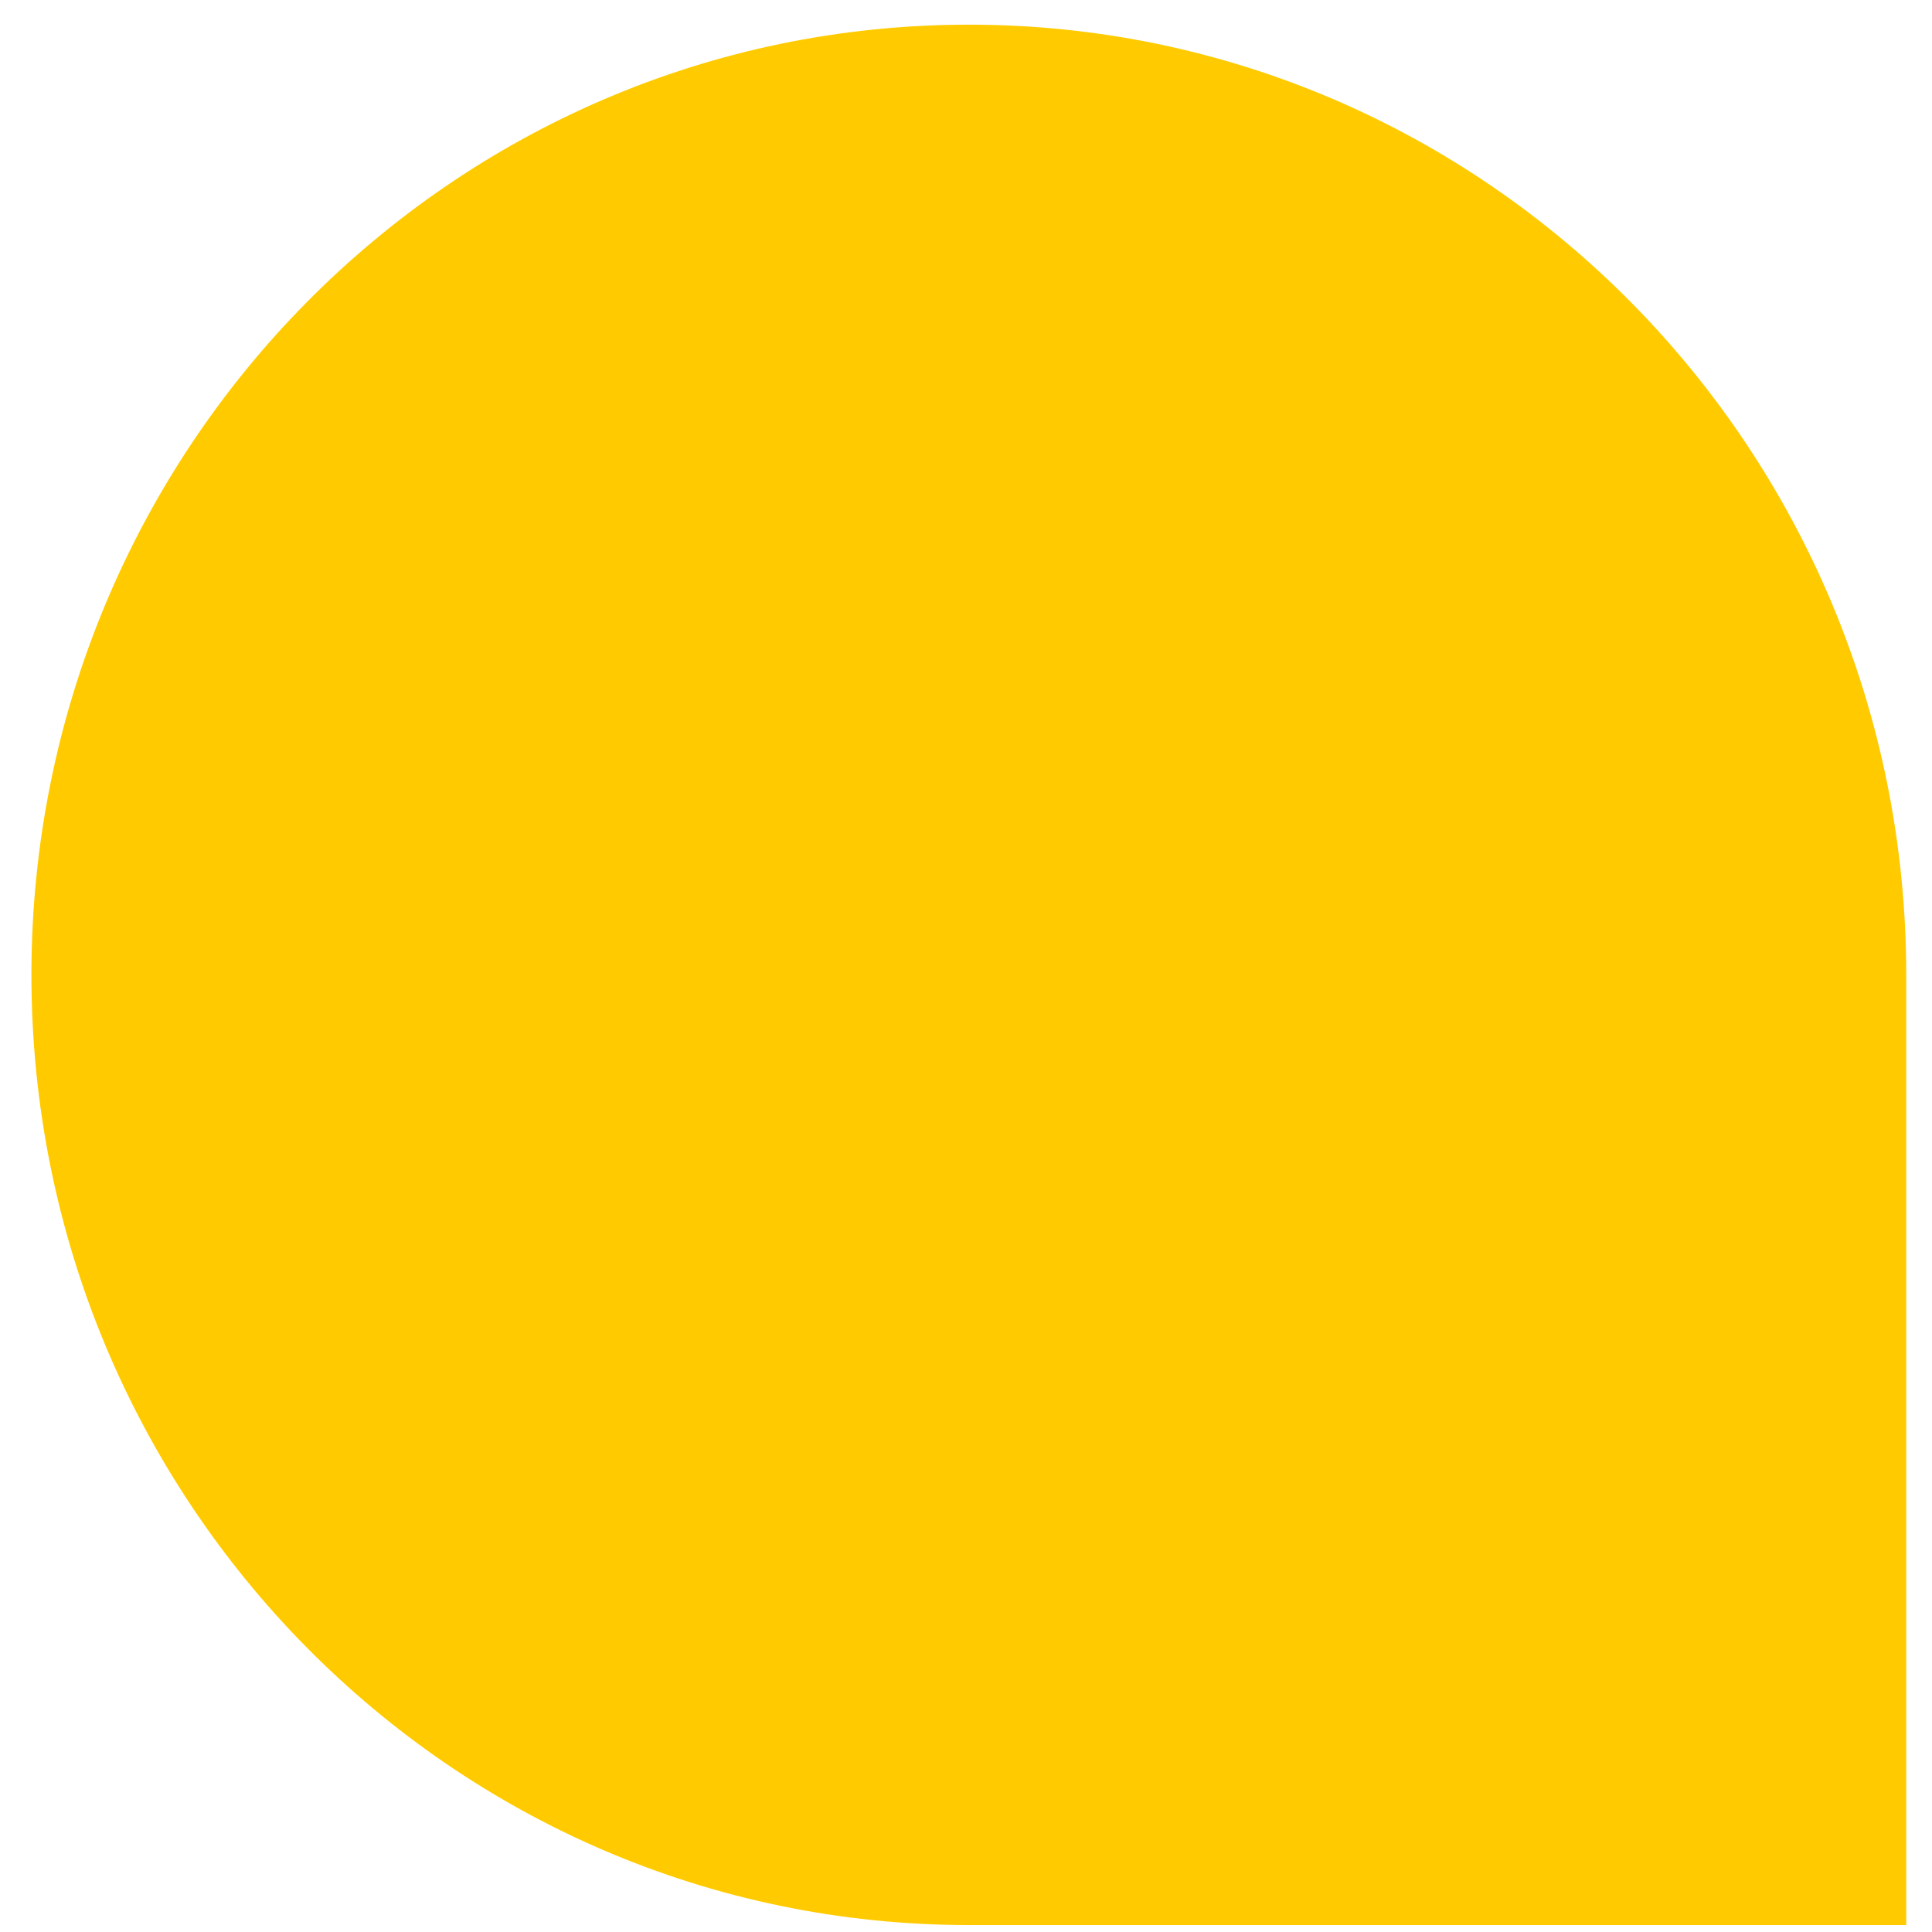 <?xml version="1.0" encoding="UTF-8"?>
<svg width="30px" height="30px" viewBox="0 0 30 30" version="1.1" xmlns="http://www.w3.org/2000/svg" xmlns:xlink="http://www.w3.org/1999/xlink">
    <title>Fill 1</title>
    <desc>Created with Sketch.</desc>
    <g id="Web" stroke="none" stroke-width="1" fill="none" fill-rule="evenodd">
        <g id="Venezuela---Detalle-de-producto-disp-map---web" transform="translate(-194, -474)" fill="#ffcb00">
            <g id="Group-5" transform="translate(194, 474)">
                <g id="Group" transform="translate(15, 15) rotate(-270) translate(-15, -15) ">
                    <path d="M29.694,14.956 L29.694,29.71 L15.138,29.71 C7.099,29.71 0.582,23.104 0.582,14.956 C0.582,6.807 7.099,0.201 15.138,0.201 C23.177,0.201 29.694,6.807 29.694,14.956" id="Fill-1" transform="translate(15.138, 14.956) rotate(-90) translate(-15.138, -14.956) "></path>
                </g>
            </g>
        </g>
    </g>
</svg>
